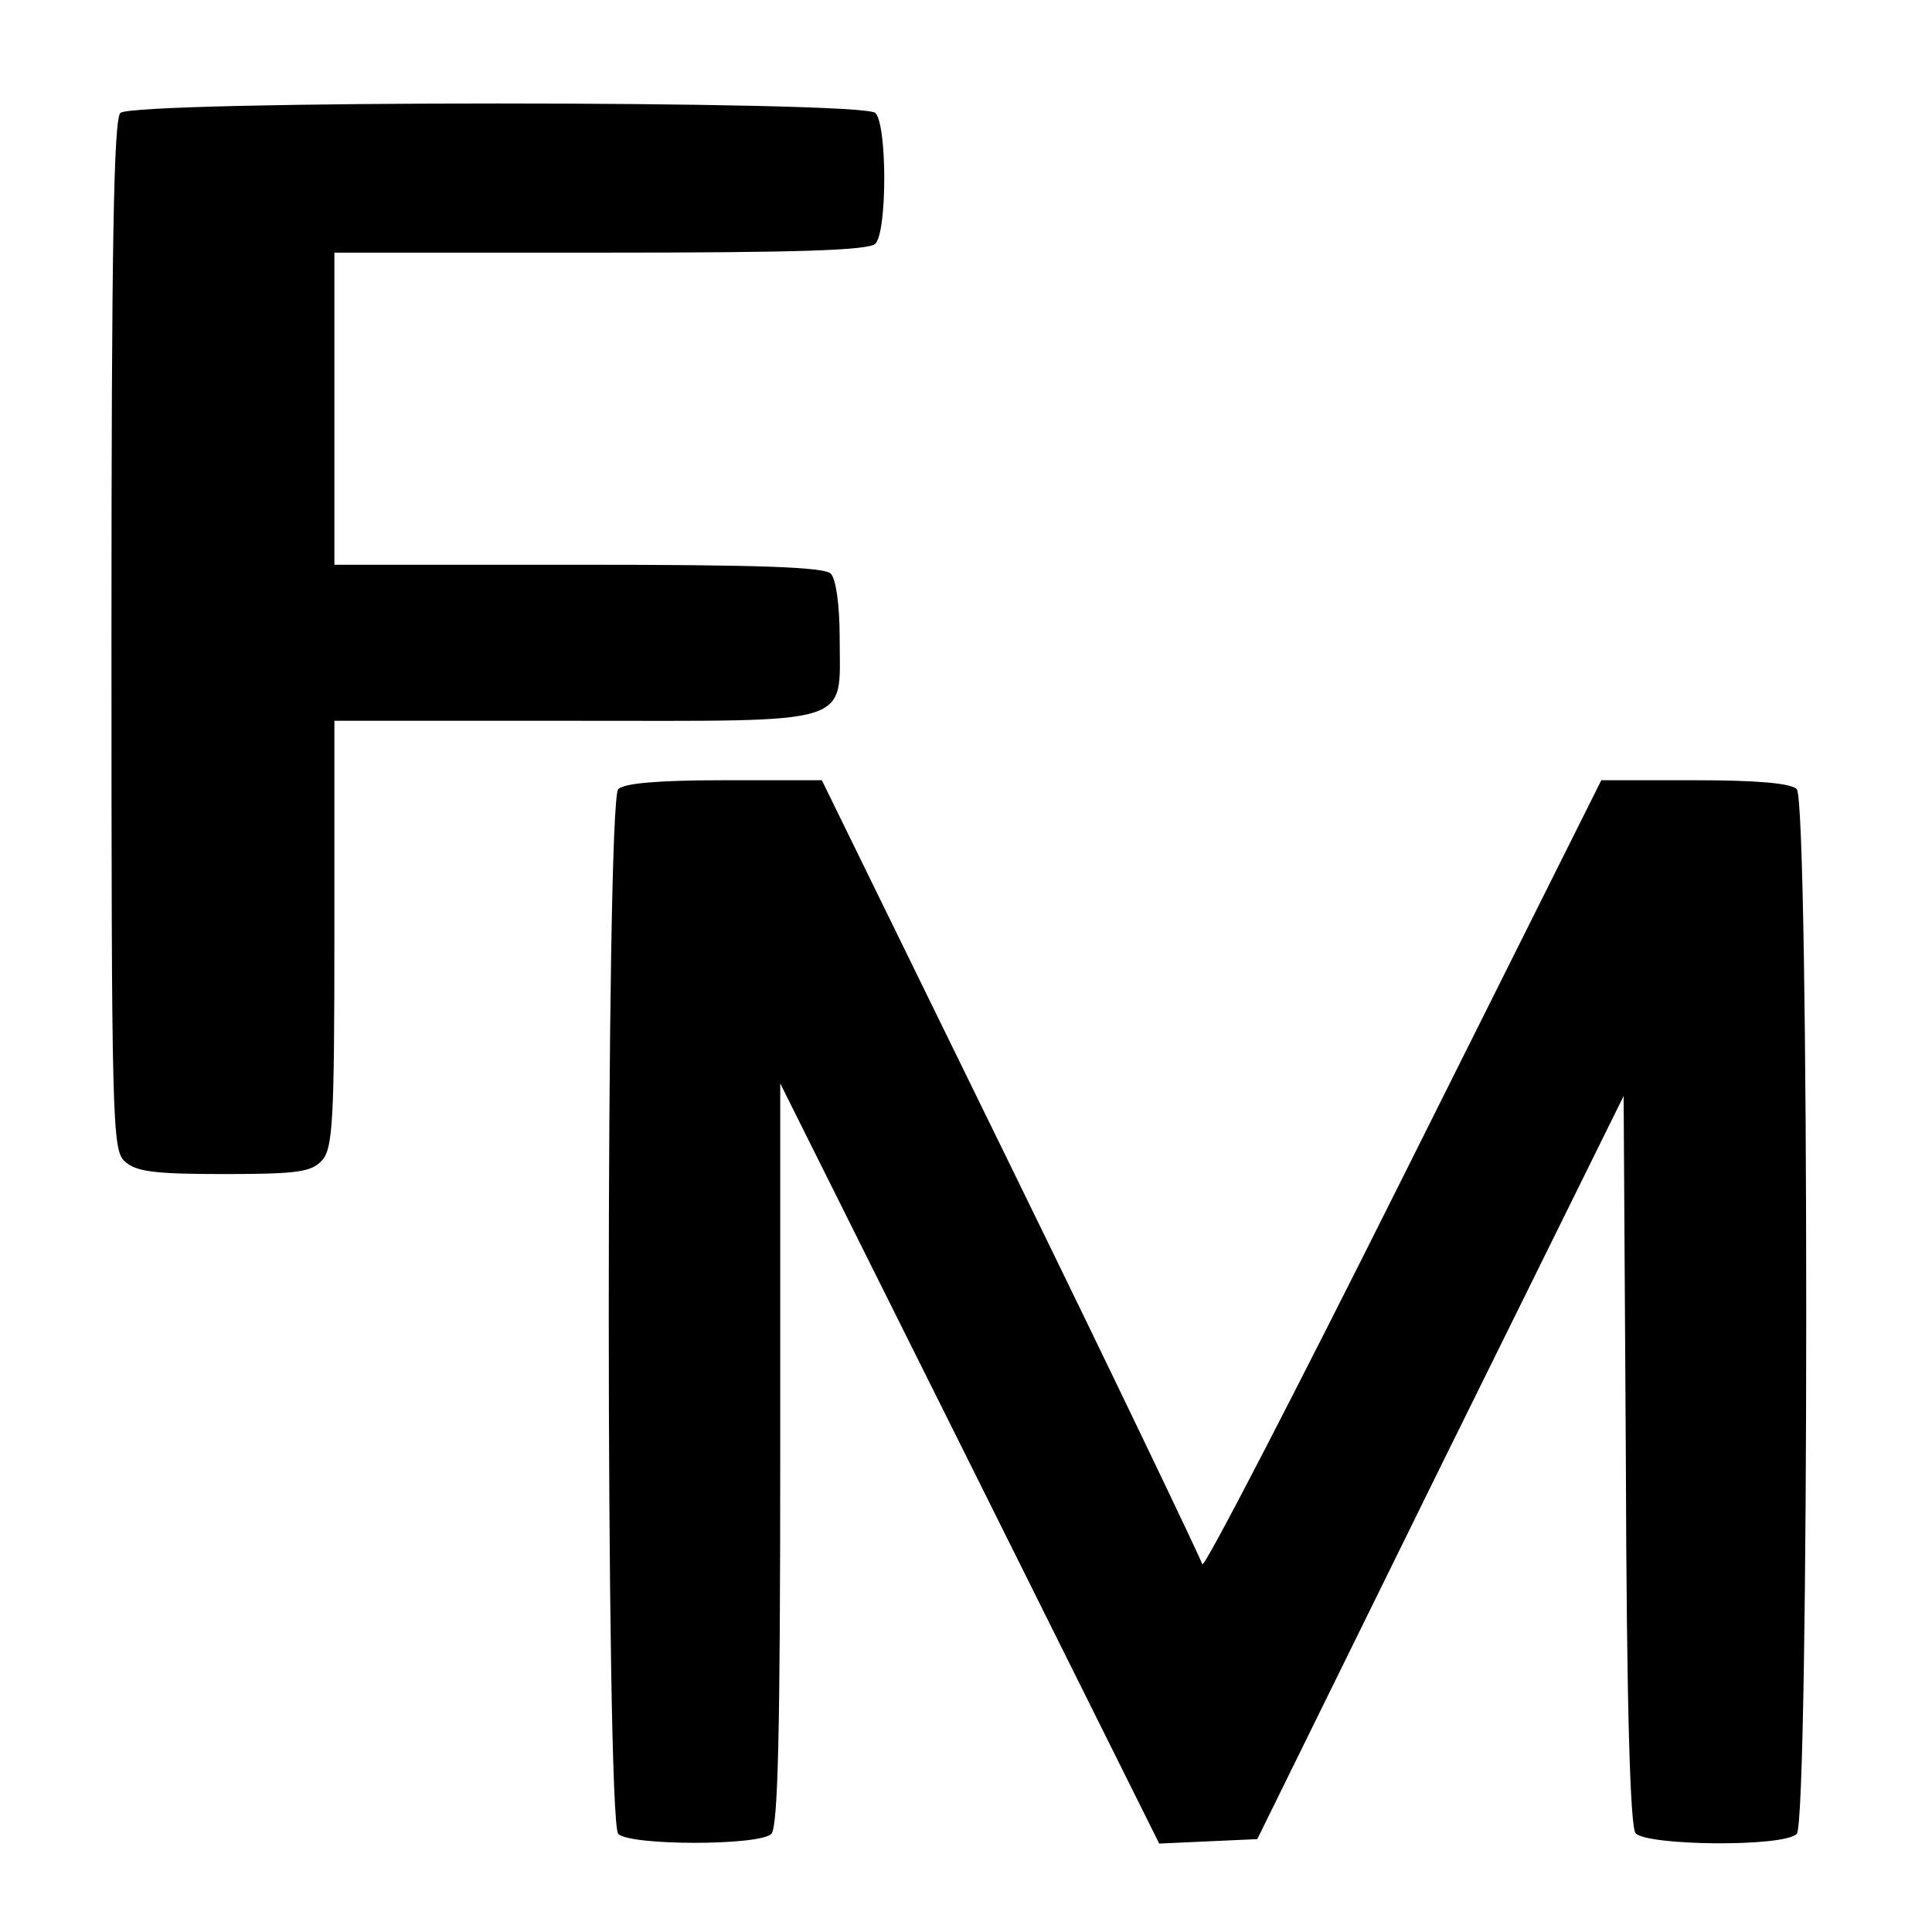 <?xml version="1.0" standalone="no"?>
<!DOCTYPE svg PUBLIC "-//W3C//DTD SVG 20010904//EN"
 "http://www.w3.org/TR/2001/REC-SVG-20010904/DTD/svg10.dtd">
<svg version="1.0" xmlns="http://www.w3.org/2000/svg"
 width="260pt" height="260pt" viewBox="0 0 260 260"
 preserveAspectRatio="xMidYMid meet">
<g transform="translate(0,260) scale(0.1,-0.1)"
fill="#000000" stroke="none">
<path d="M162 2448 c-9 -9 -12 -179 -12 -703 0 -658 1 -693 18 -708 15 -14 41
-17 134 -17 99 0 117 3 131 18 15 16 17 53 17 305 l0 287 323 0 c381 0 357 -8
357 111 0 45 -5 80 -12 87 -9 9 -98 12 -340 12 l-328 0 0 210 0 210 358 0
c265 0 361 3 370 12 16 16 16 160 0 176 -17 17 -999 17 -1016 0z"/>
<path d="M832 1538 c-17 -17 -17 -1389 0 -1406 16 -16 190 -16 206 0 9 9 12
136 12 511 l0 499 255 -511 255 -512 66 3 66 3 246 500 247 500 3 -489 c1
-341 6 -493 13 -503 15 -17 199 -19 217 -1 17 17 17 1389 0 1406 -8 8 -53 12
-138 12 l-125 0 -267 -534 c-147 -294 -268 -528 -270 -521 -2 7 -117 248 -257
534 l-255 521 -131 0 c-89 0 -135 -4 -143 -12z"/>
</g>
</svg>

